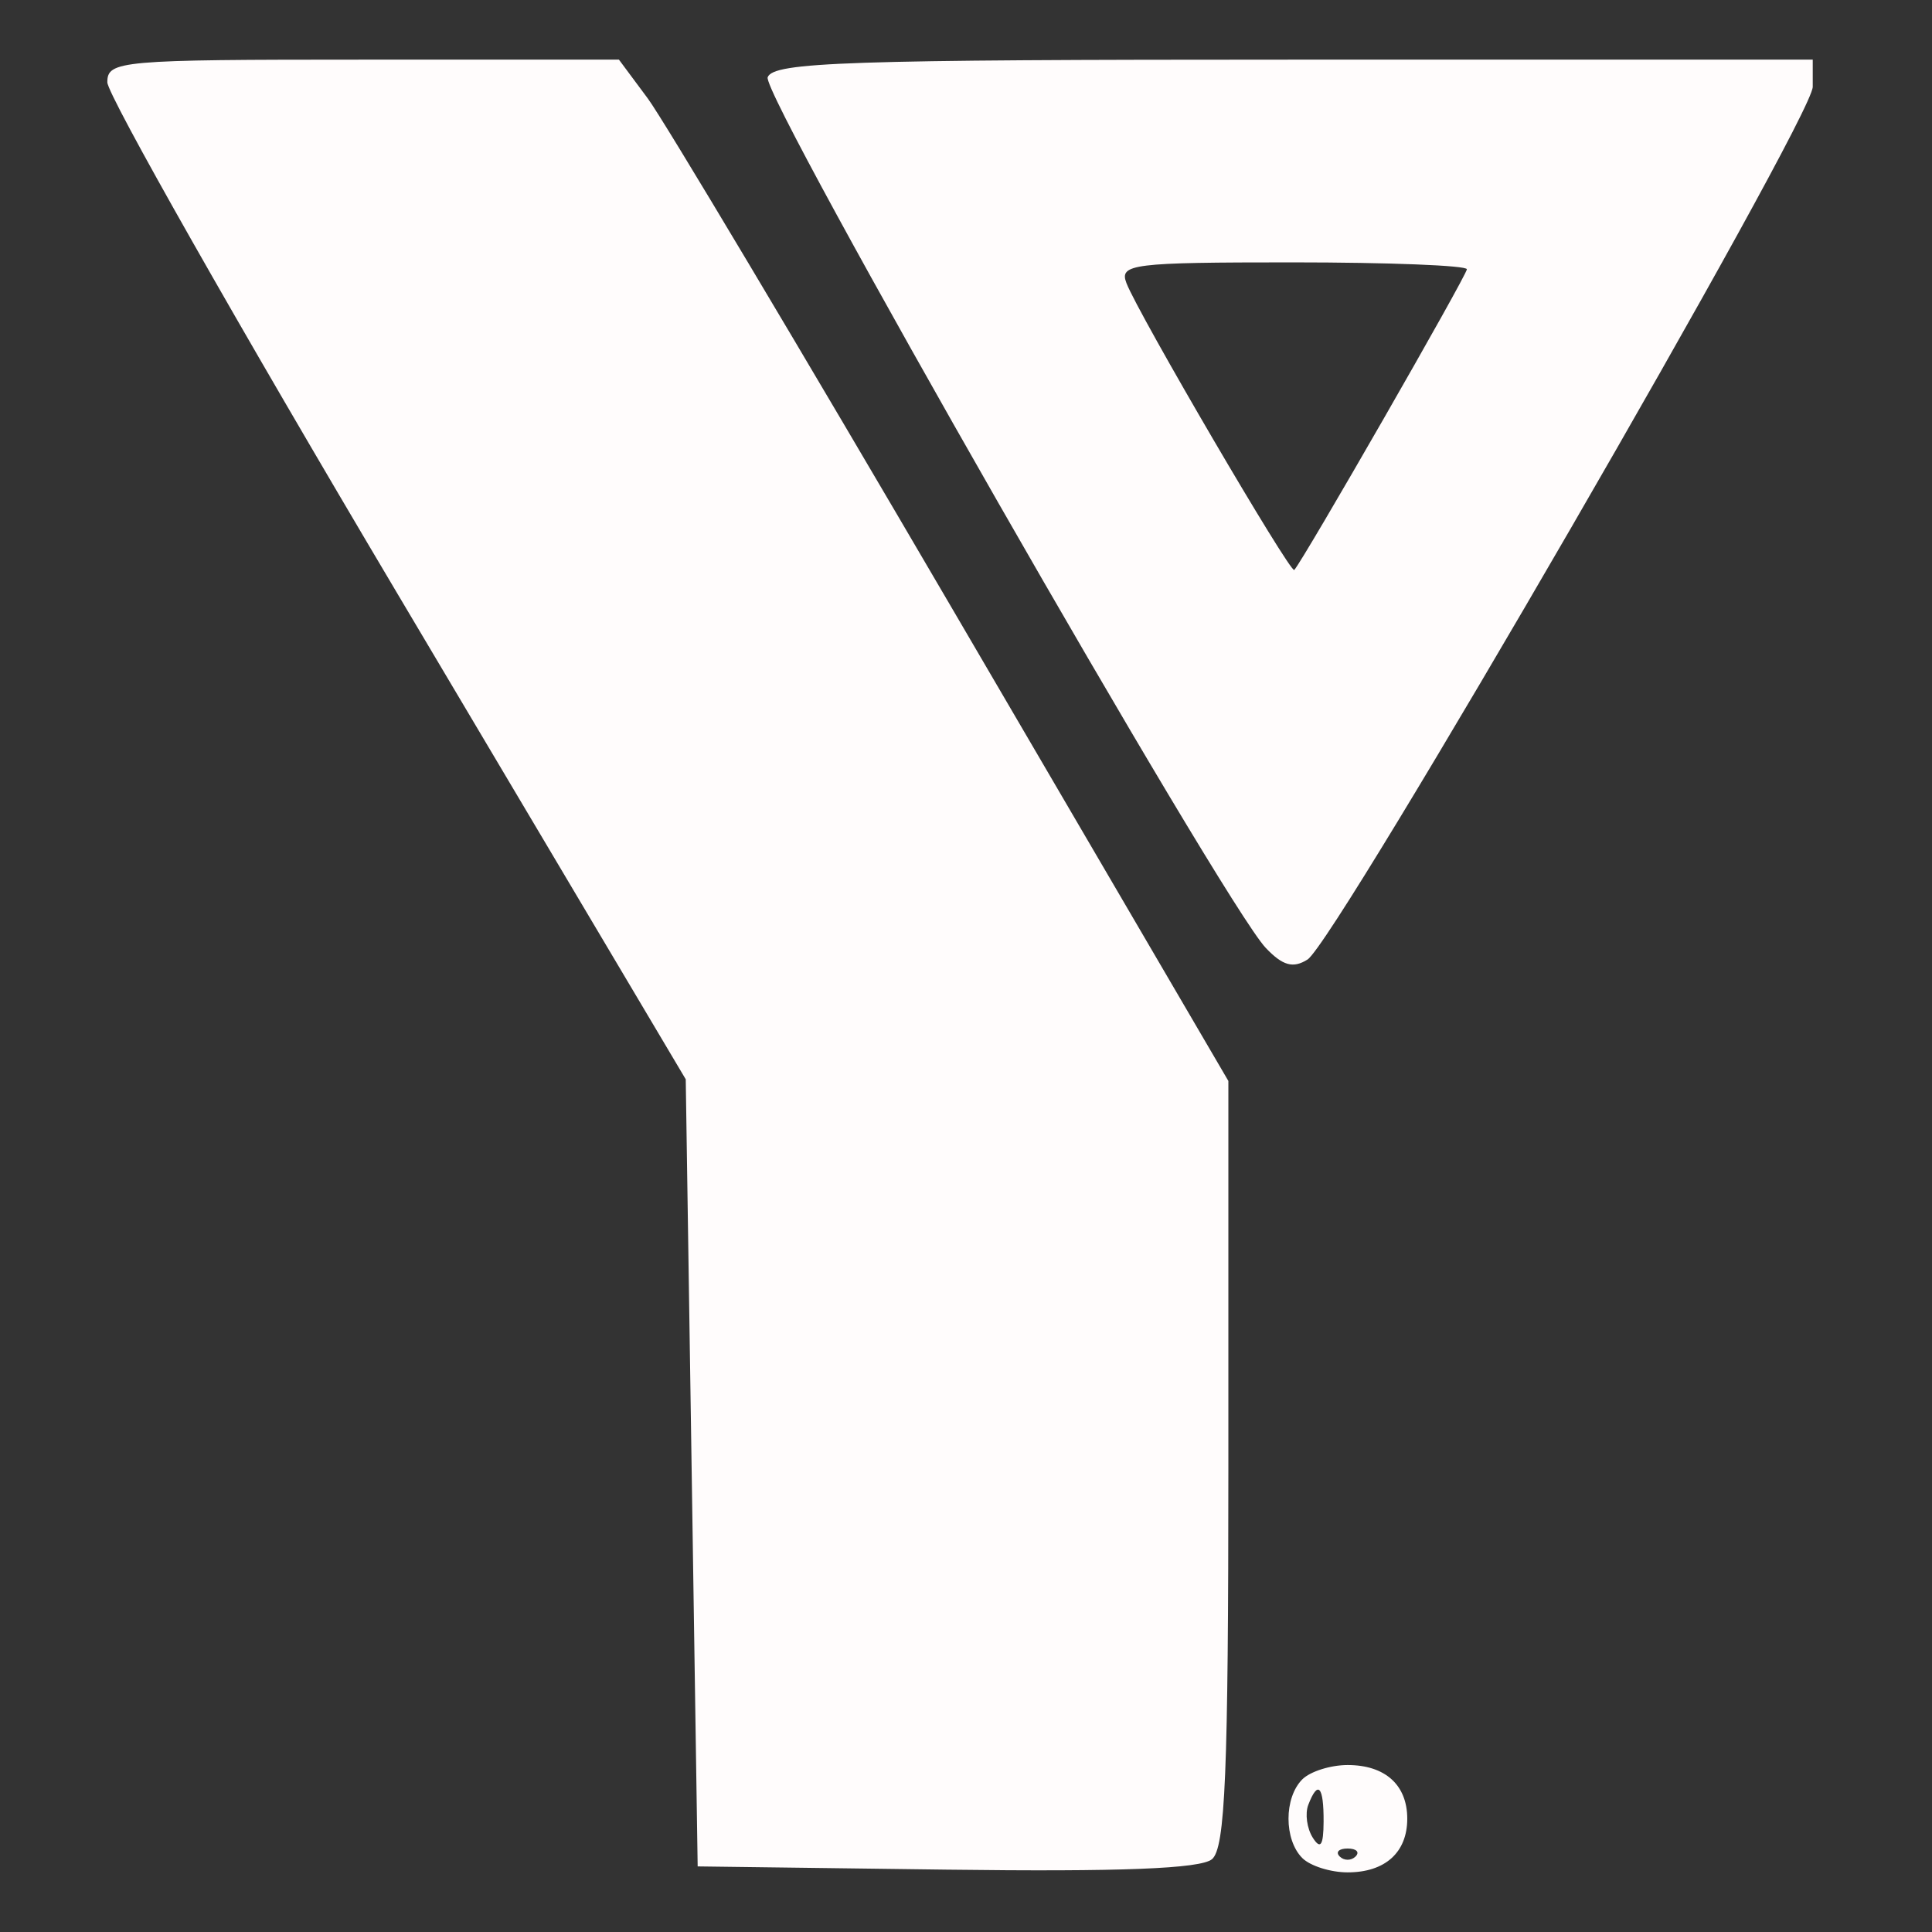 <svg xmlns="http://www.w3.org/2000/svg" width="162" height="162" viewBox="0 0 162 162" version="1.1"><rect x="0" y="0" width="162" height="162" fill="#333333" stroke="none"/><path d="M 9 6.902 C 9 7.949, 19.913 27.186, 33.250 49.652 L 57.500 90.500 58 123.500 L 58.500 156.500 79.373 156.771 C 93.925 156.959, 100.662 156.695, 101.623 155.898 C 102.740 154.971, 103 148.705, 103 122.698 L 103 90.640 79.865 51.070 C 67.140 29.307, 55.643 10.038, 54.314 8.250 L 51.898 5 30.449 5 C 10.034 5, 9 5.092, 9 6.902 M 64.370 6.479 C 63.794 7.978, 102.543 75.707, 106.138 79.486 C 107.556 80.976, 108.429 81.219, 109.636 80.458 C 112.041 78.941, 152 9.916, 152 7.277 L 152 5 108.469 5 C 70.972 5, 64.859 5.205, 64.370 6.479 M 94.453 23.738 C 95.445 26.323, 108.204 48.132, 108.525 47.792 C 109.259 47.017, 123 23.079, 123 22.577 C 123 22.260, 116.427 22, 108.393 22 C 94.930 22, 93.838 22.136, 94.453 23.738 M 109.200 149.200 C 107.657 150.743, 107.657 154.257, 109.200 155.800 C 109.860 156.460, 111.570 157, 113 157 C 116.144 157, 118 155.330, 118 152.500 C 118 149.670, 116.144 148, 113 148 C 111.570 148, 109.860 148.540, 109.200 149.200 M 109.700 151.341 C 109.417 152.078, 109.587 153.316, 110.077 154.091 C 110.727 155.116, 110.974 154.751, 110.985 152.750 C 111.001 149.764, 110.511 149.226, 109.700 151.341 M 112.333 155.667 C 112.700 156.033, 113.300 156.033, 113.667 155.667 C 114.033 155.300, 113.733 155, 113 155 C 112.267 155, 111.967 155.300, 112.333 155.667" stroke="none" fill="#fffcfc" fill-rule="evenodd"/><path d="" stroke="none" fill="#fcfcfc" fill-rule="evenodd"/></svg>